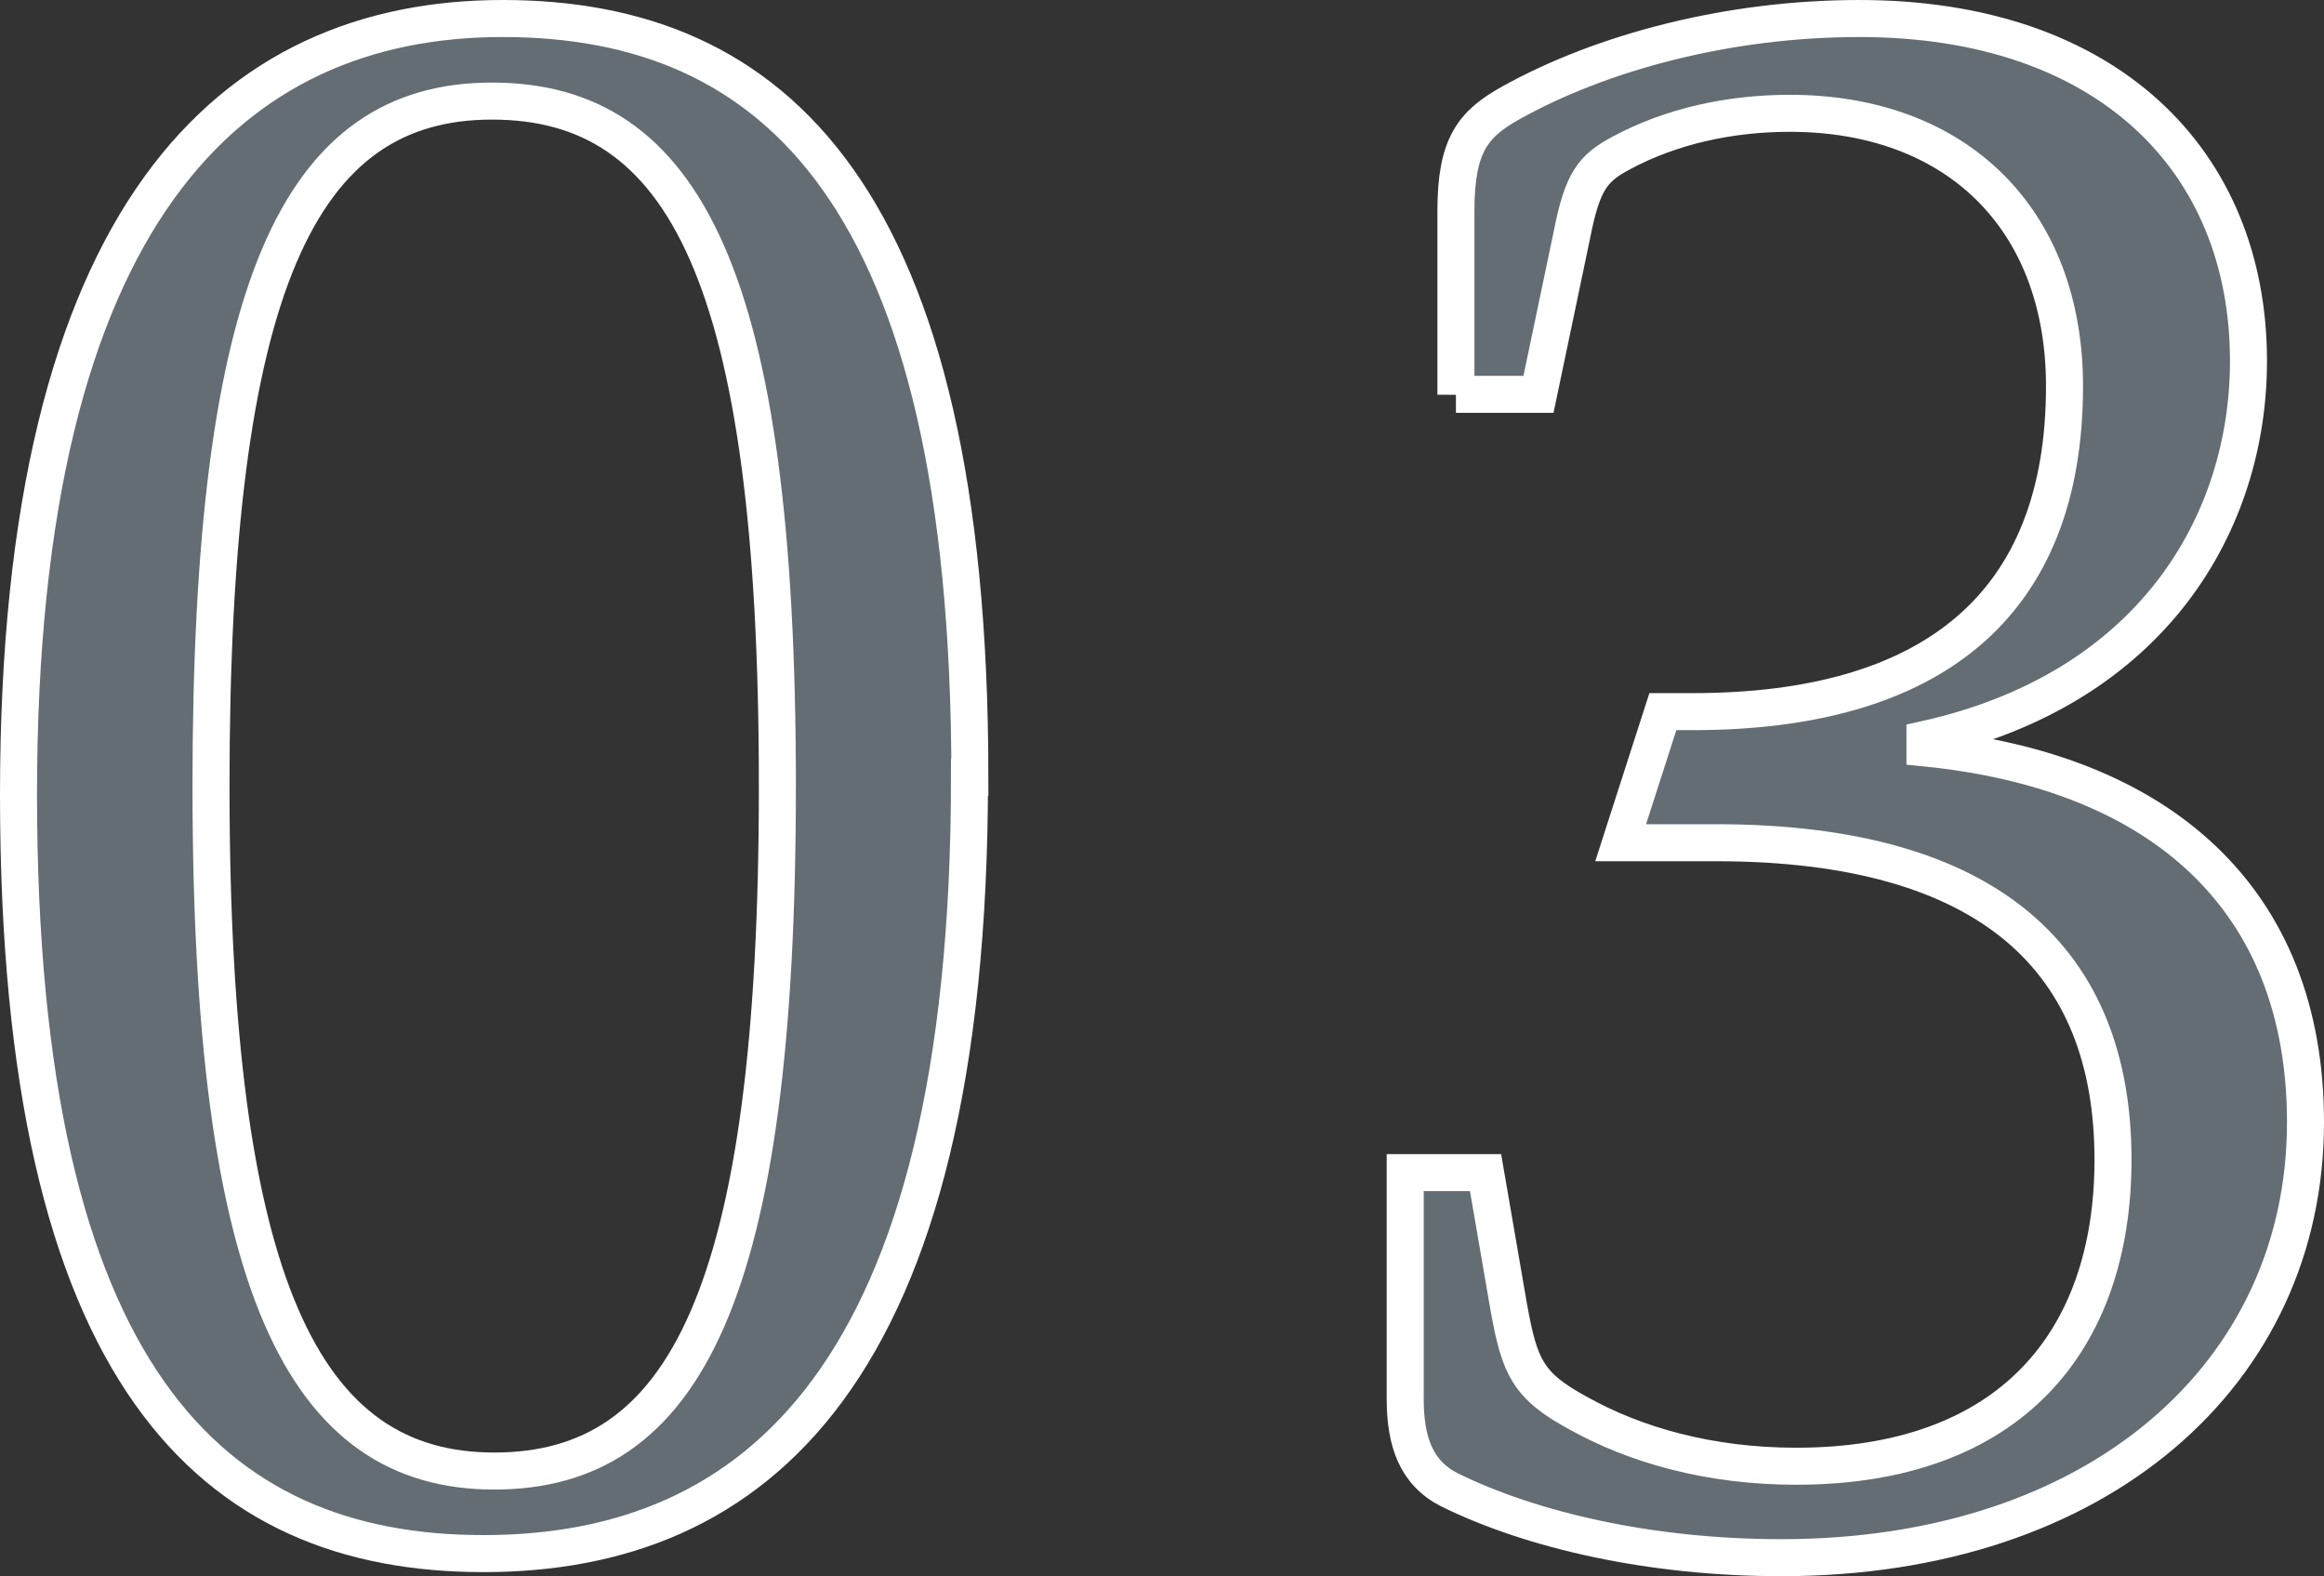 <?xml version="1.0" encoding="UTF-8"?><svg id="_レイヤー_2" xmlns="http://www.w3.org/2000/svg" viewBox="0 0 62.78 42.57"><rect x="0" y="0" width="62.78" height="42.57" fill="#333333" stroke="none"/><defs><style>.cls-1{fill:#636d73;stroke:#fff;}</style></defs><g id="main"><path class="cls-1" d="M26.19,21c0,16.16-5.82,20.96-13.13,20.96S.5,37.21.5,21.46,6.27.5,13.58.5s12.62,4.74,12.62,20.5ZM21,21.23c0-13.76-2.51-18.5-7.71-18.5s-7.59,4.97-7.59,18.5,2.51,18.5,7.65,18.5,7.65-4.74,7.65-18.5Z"/><path class="cls-1" d="M39.33,10.66v-4.97c0-1.77.46-2.34,1.48-2.91,2.46-1.37,5.88-2.28,9.42-2.28,6.68,0,10.51,3.83,10.51,9.25,0,4.34-2.57,8.85-8.74,10.22v.23c6.34.63,10.28,4.05,10.28,10.11,0,6.79-5.6,11.76-14.16,11.76-3.54,0-6.74-.74-8.96-1.83-.91-.46-1.2-1.31-1.2-2.46v-6.11h2.17l.63,3.65c.29,1.6.51,2.11,1.88,2.85,1.54.86,3.54,1.43,5.88,1.43,5.77,0,8.56-3.37,8.56-8.28,0-5.37-3.31-8.56-10.73-8.56h-2.57l1.14-3.54h.8c6.45,0,10.05-2.85,10.05-8.79,0-4.51-2.91-7.37-7.42-7.37-1.6,0-3.2.34-4.57,1.08-.74.4-1.03.74-1.31,2.17l-.91,4.34h-2.23Z"/></g></svg>